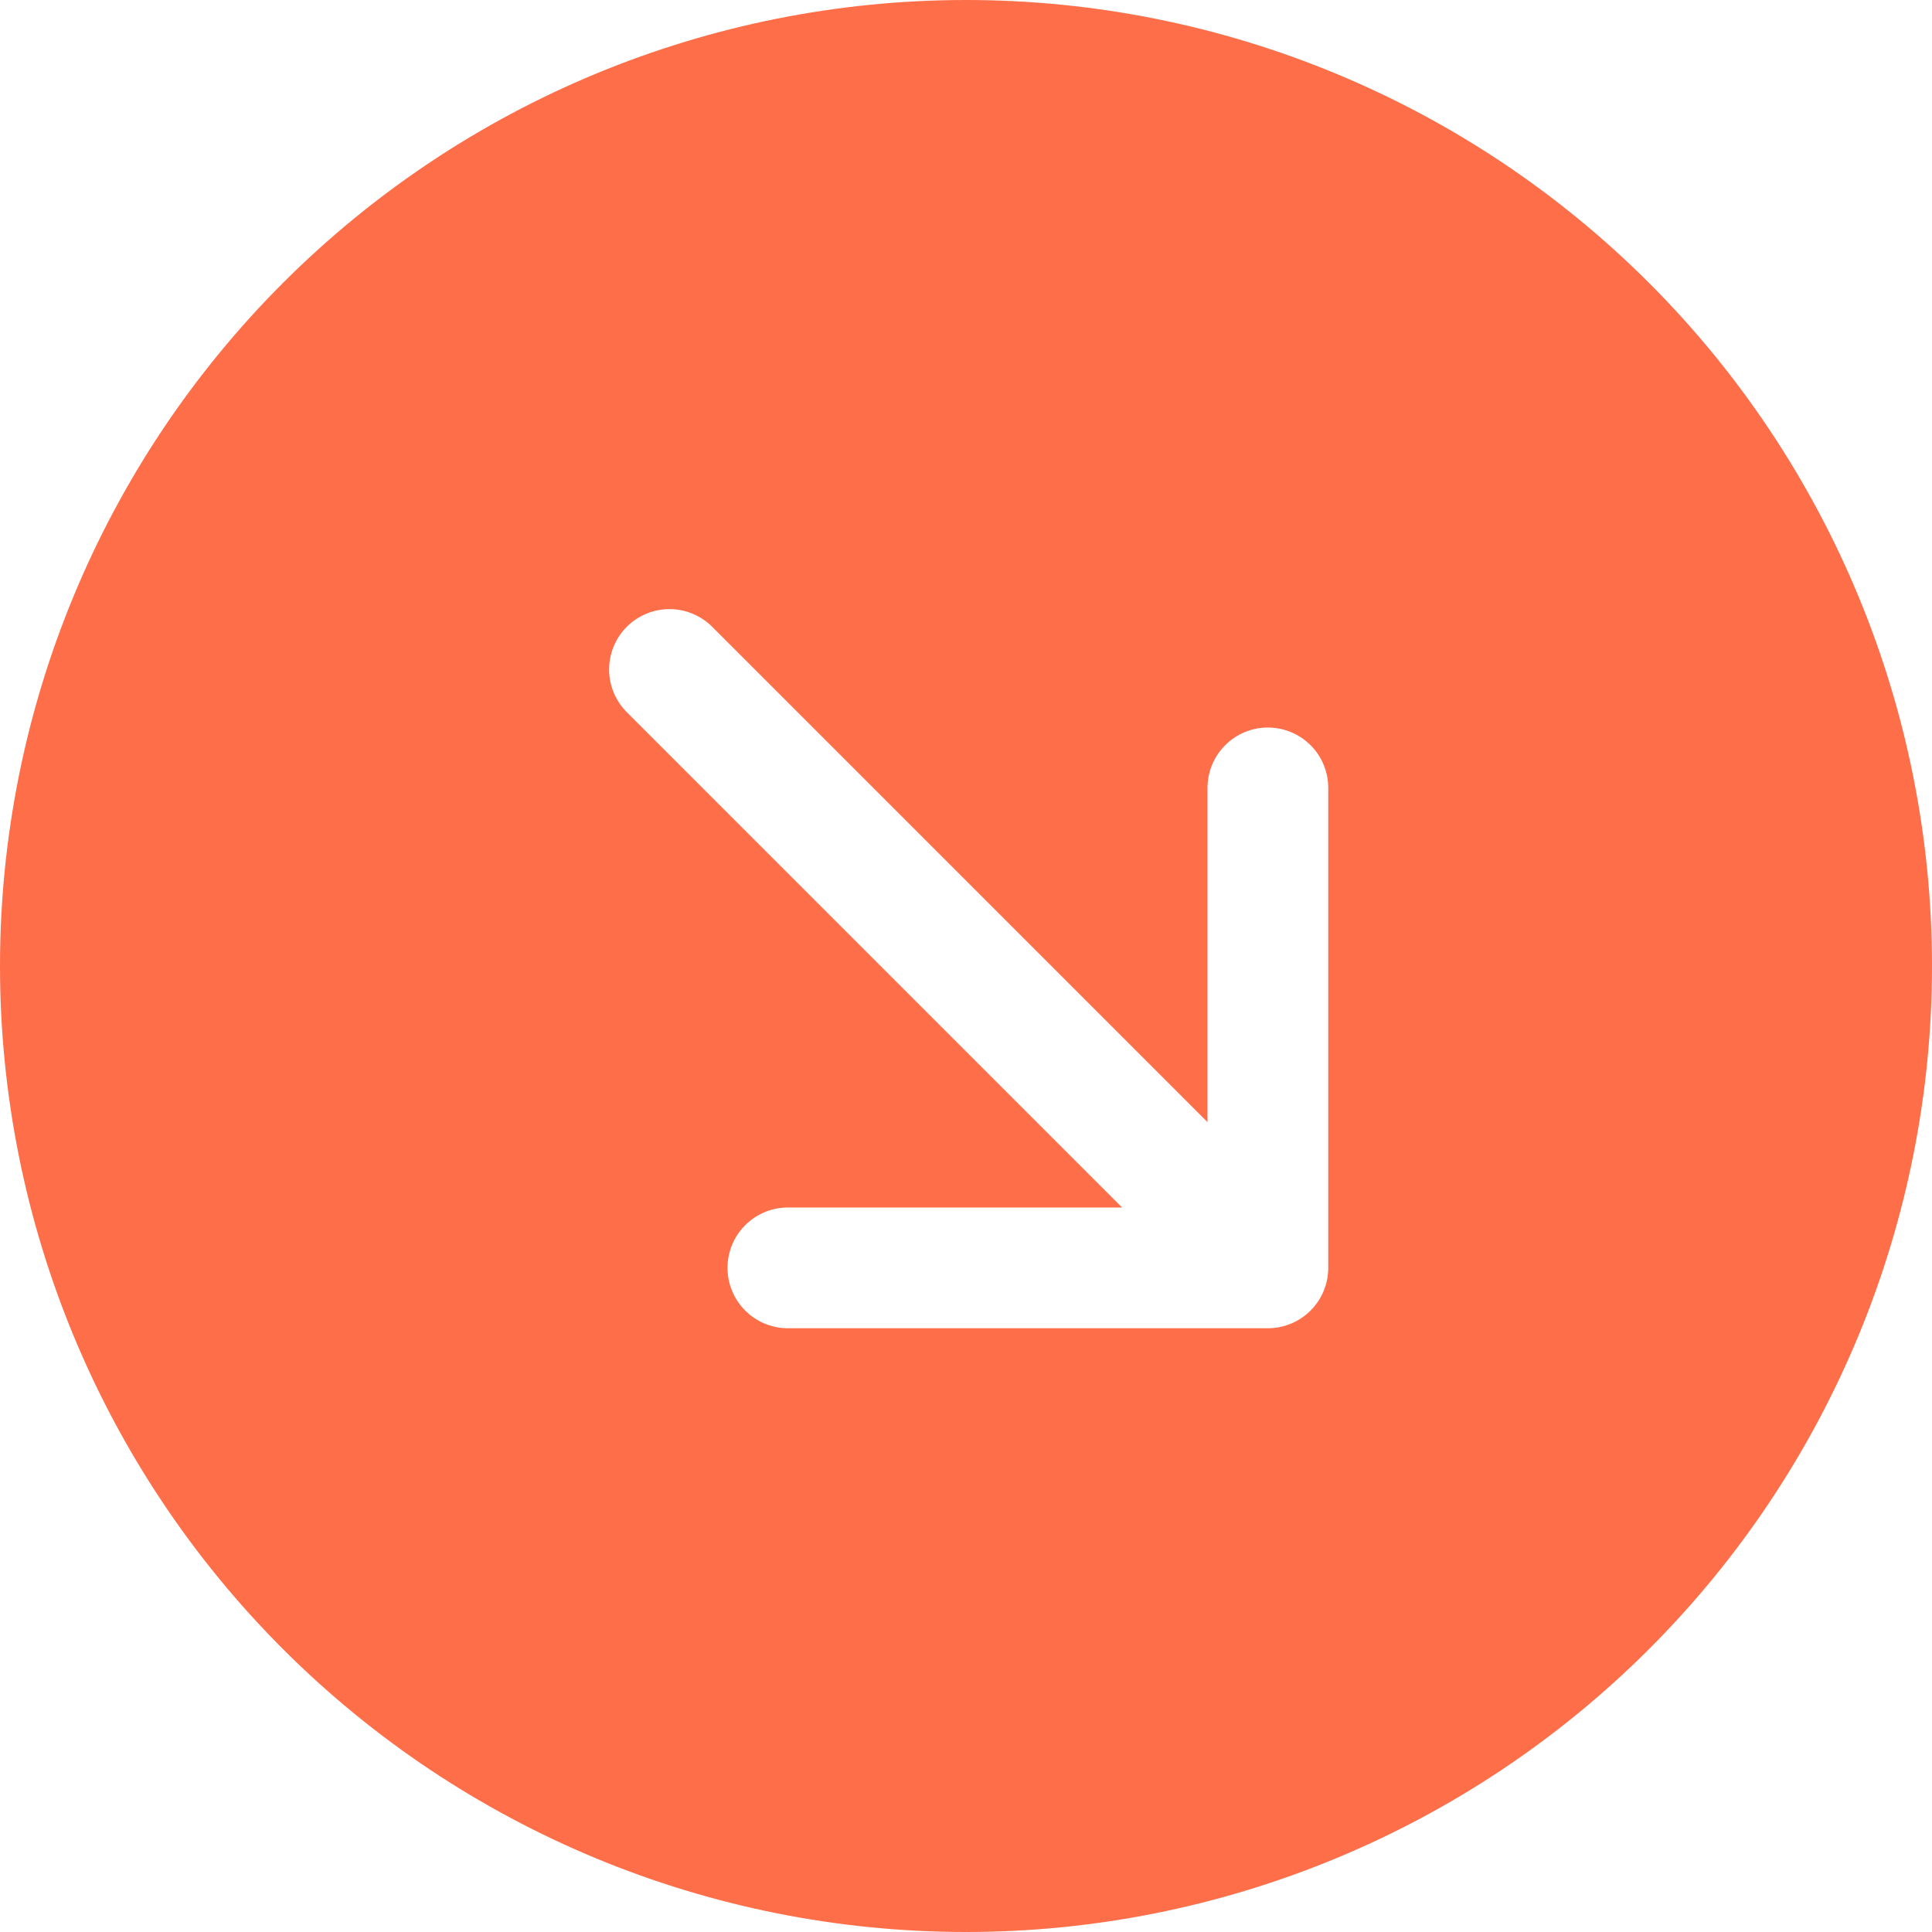 <?xml version="1.0" encoding="UTF-8"?> <svg xmlns="http://www.w3.org/2000/svg" width="62" height="62" viewBox="0 0 62 62" fill="none"><path d="M0 31C0 22.778 3.266 14.893 9.08 9.08C14.893 3.266 22.778 0 31 0C39.222 0 47.107 3.266 52.92 9.08C58.734 14.893 62 22.778 62 31C62 39.222 58.734 47.107 52.92 52.92C47.107 58.734 39.222 62 31 62C22.778 62 14.893 58.734 9.08 52.92C3.266 47.107 0 39.222 0 31ZM22.878 20.138C22.699 19.953 22.485 19.806 22.249 19.704C22.013 19.603 21.759 19.549 21.501 19.547C21.244 19.545 20.989 19.594 20.751 19.691C20.513 19.789 20.296 19.932 20.114 20.114C19.932 20.296 19.789 20.513 19.691 20.751C19.594 20.989 19.545 21.244 19.547 21.501C19.549 21.759 19.603 22.013 19.704 22.249C19.806 22.485 19.953 22.699 20.138 22.878L36.01 38.75H25.284C24.77 38.75 24.278 38.954 23.914 39.318C23.551 39.681 23.347 40.174 23.347 40.688C23.347 41.201 23.551 41.694 23.914 42.057C24.278 42.421 24.77 42.625 25.284 42.625H40.688C41.201 42.625 41.694 42.421 42.057 42.057C42.421 41.694 42.625 41.201 42.625 40.688V25.284C42.625 24.77 42.421 24.278 42.057 23.914C41.694 23.551 41.201 23.347 40.688 23.347C40.174 23.347 39.681 23.551 39.318 23.914C38.954 24.278 38.75 24.77 38.75 25.284V36.01L22.878 20.138Z" fill="#FE6E49"></path></svg> 